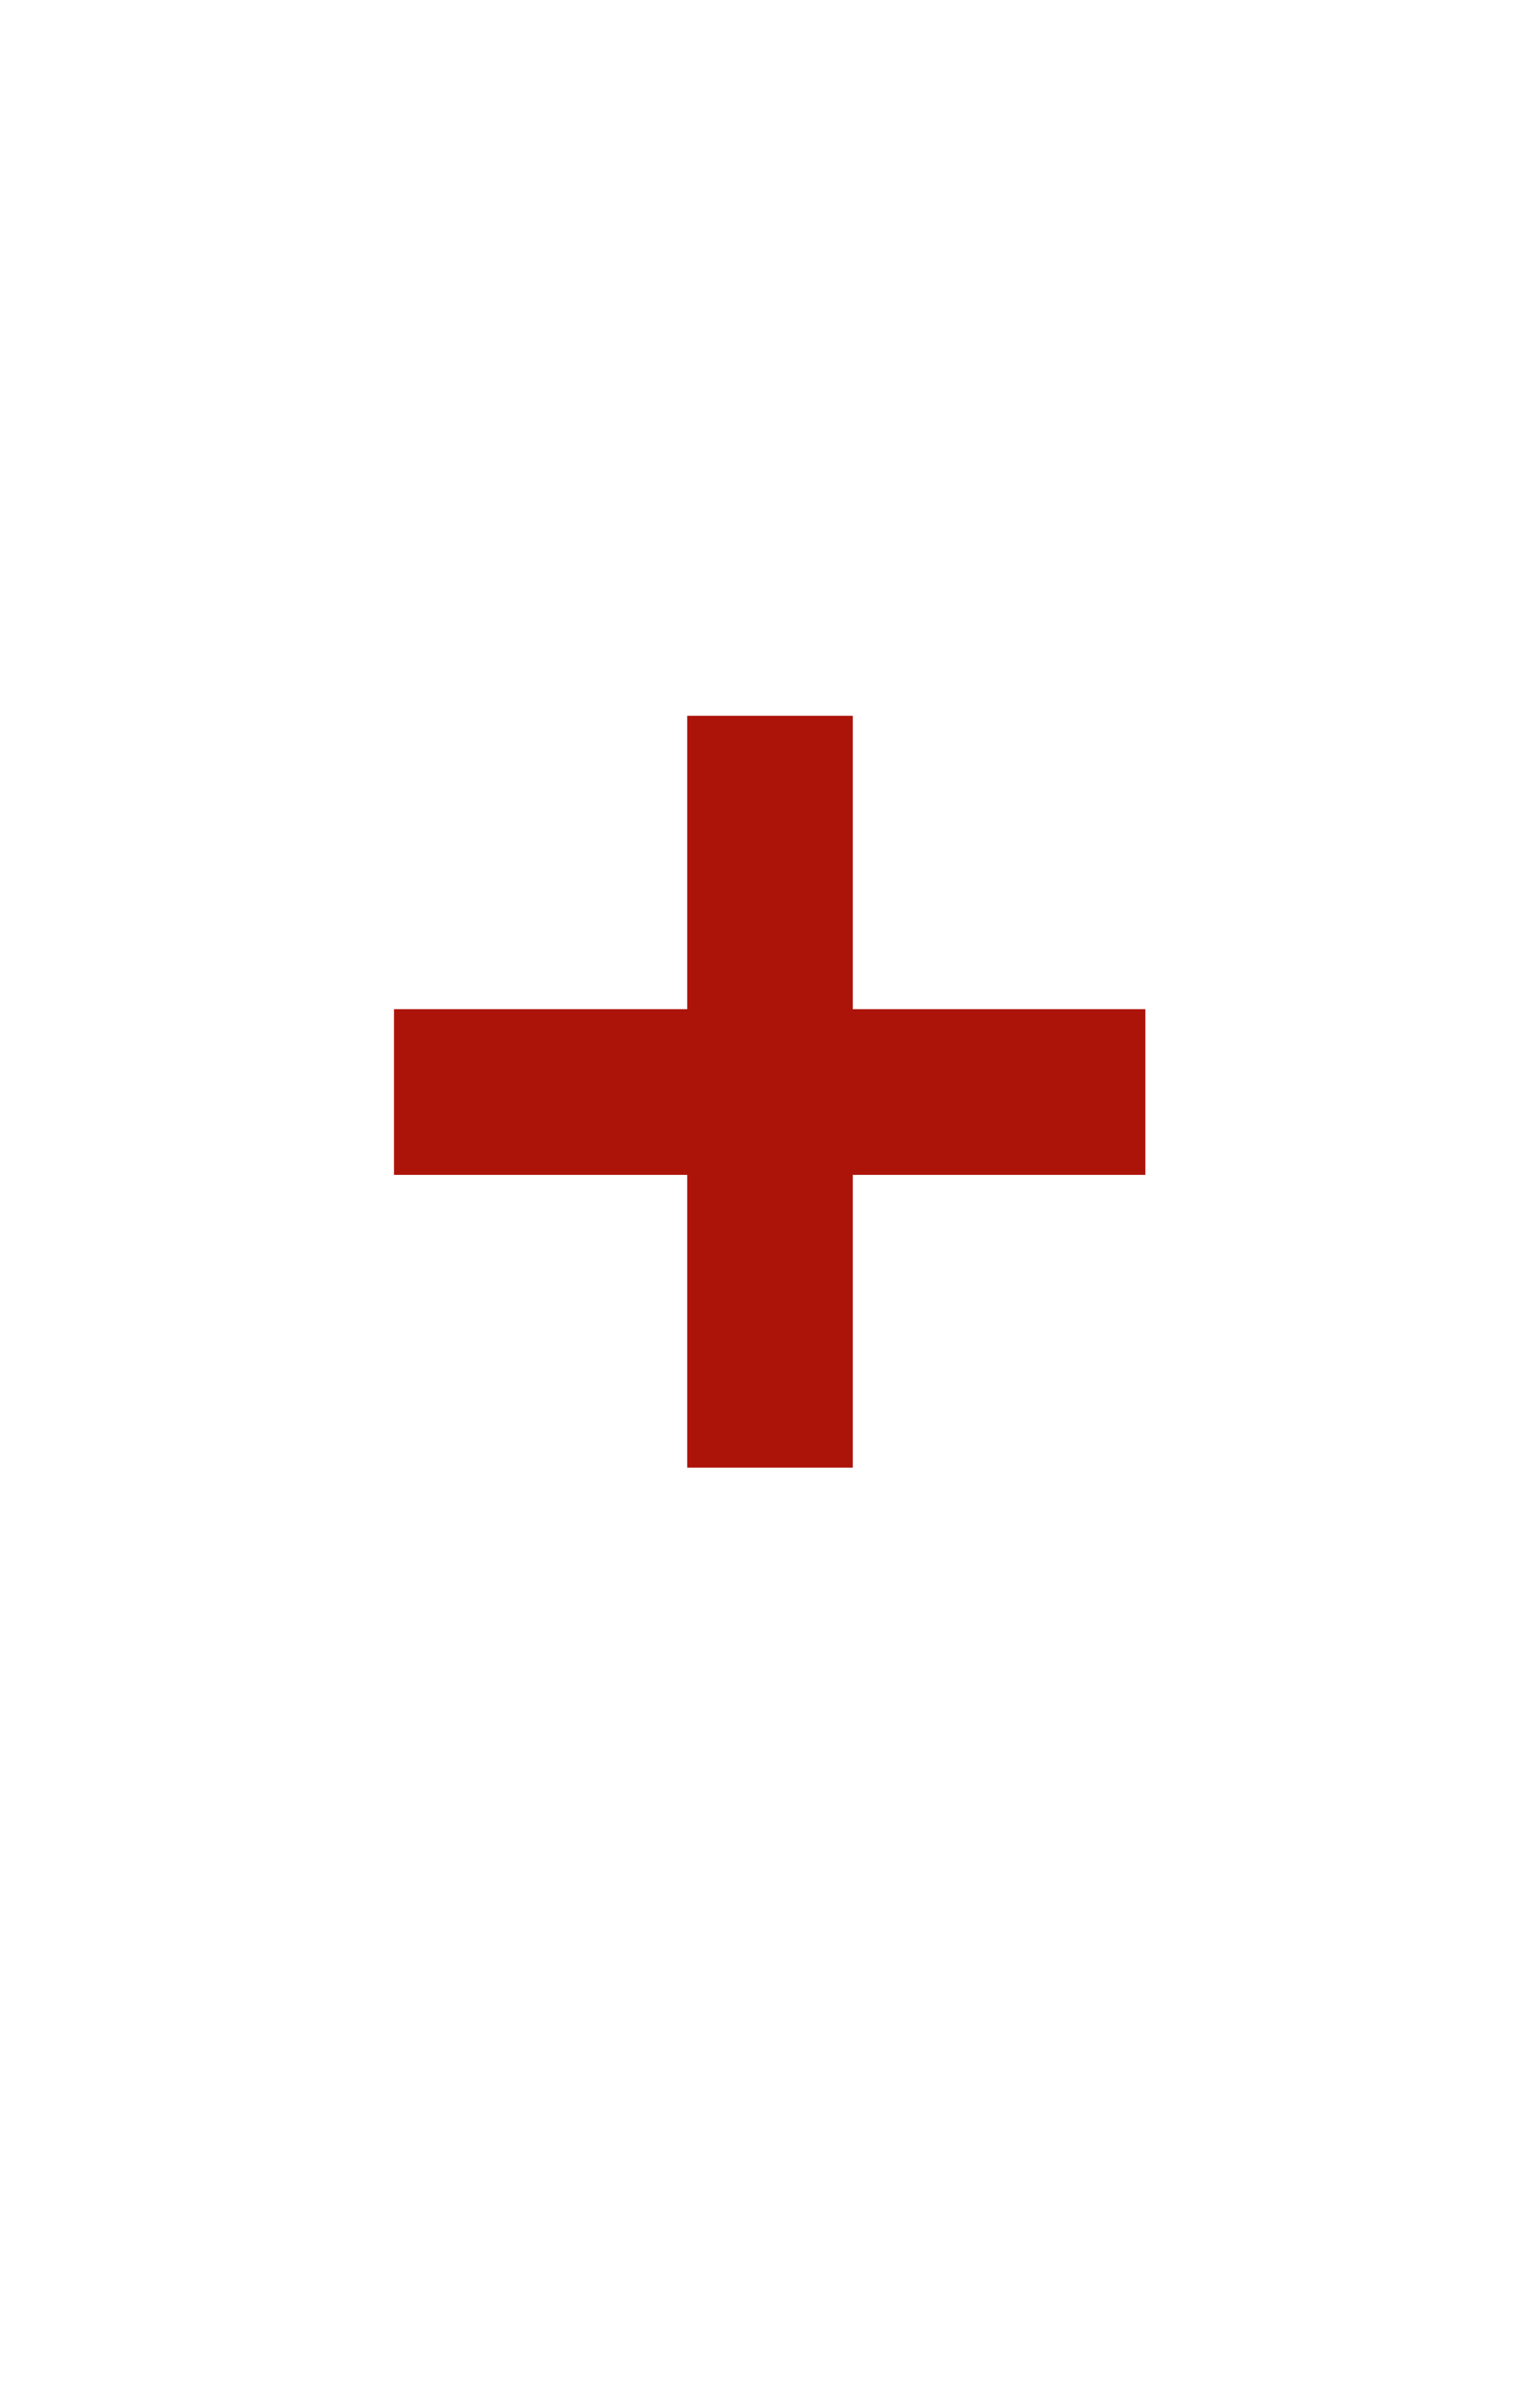 <?xml version="1.0" standalone="no"?><!DOCTYPE svg PUBLIC "-//W3C//DTD SVG 1.1//EN" "http://www.w3.org/Graphics/SVG/1.1/DTD/svg11.dtd"><svg xmlns="http://www.w3.org/2000/svg" version="1.1" width="235.3px" height="364.3px" viewBox="0 -94 235.3 364.3" style="top:-94px">  <desc>+</desc>  <defs/>  <g id="Polygon152983">    <path d="M 175 85.4 L 130.3 85.4 L 130.3 130.1 L 105 130.1 L 105 85.4 L 60.2 85.4 L 60.2 60.1 L 105 60.1 L 105 15.3 L 130.3 15.3 L 130.3 60.1 L 175 60.1 L 175 85.4 Z " stroke="none" fill="#ac1309"/>  </g></svg>